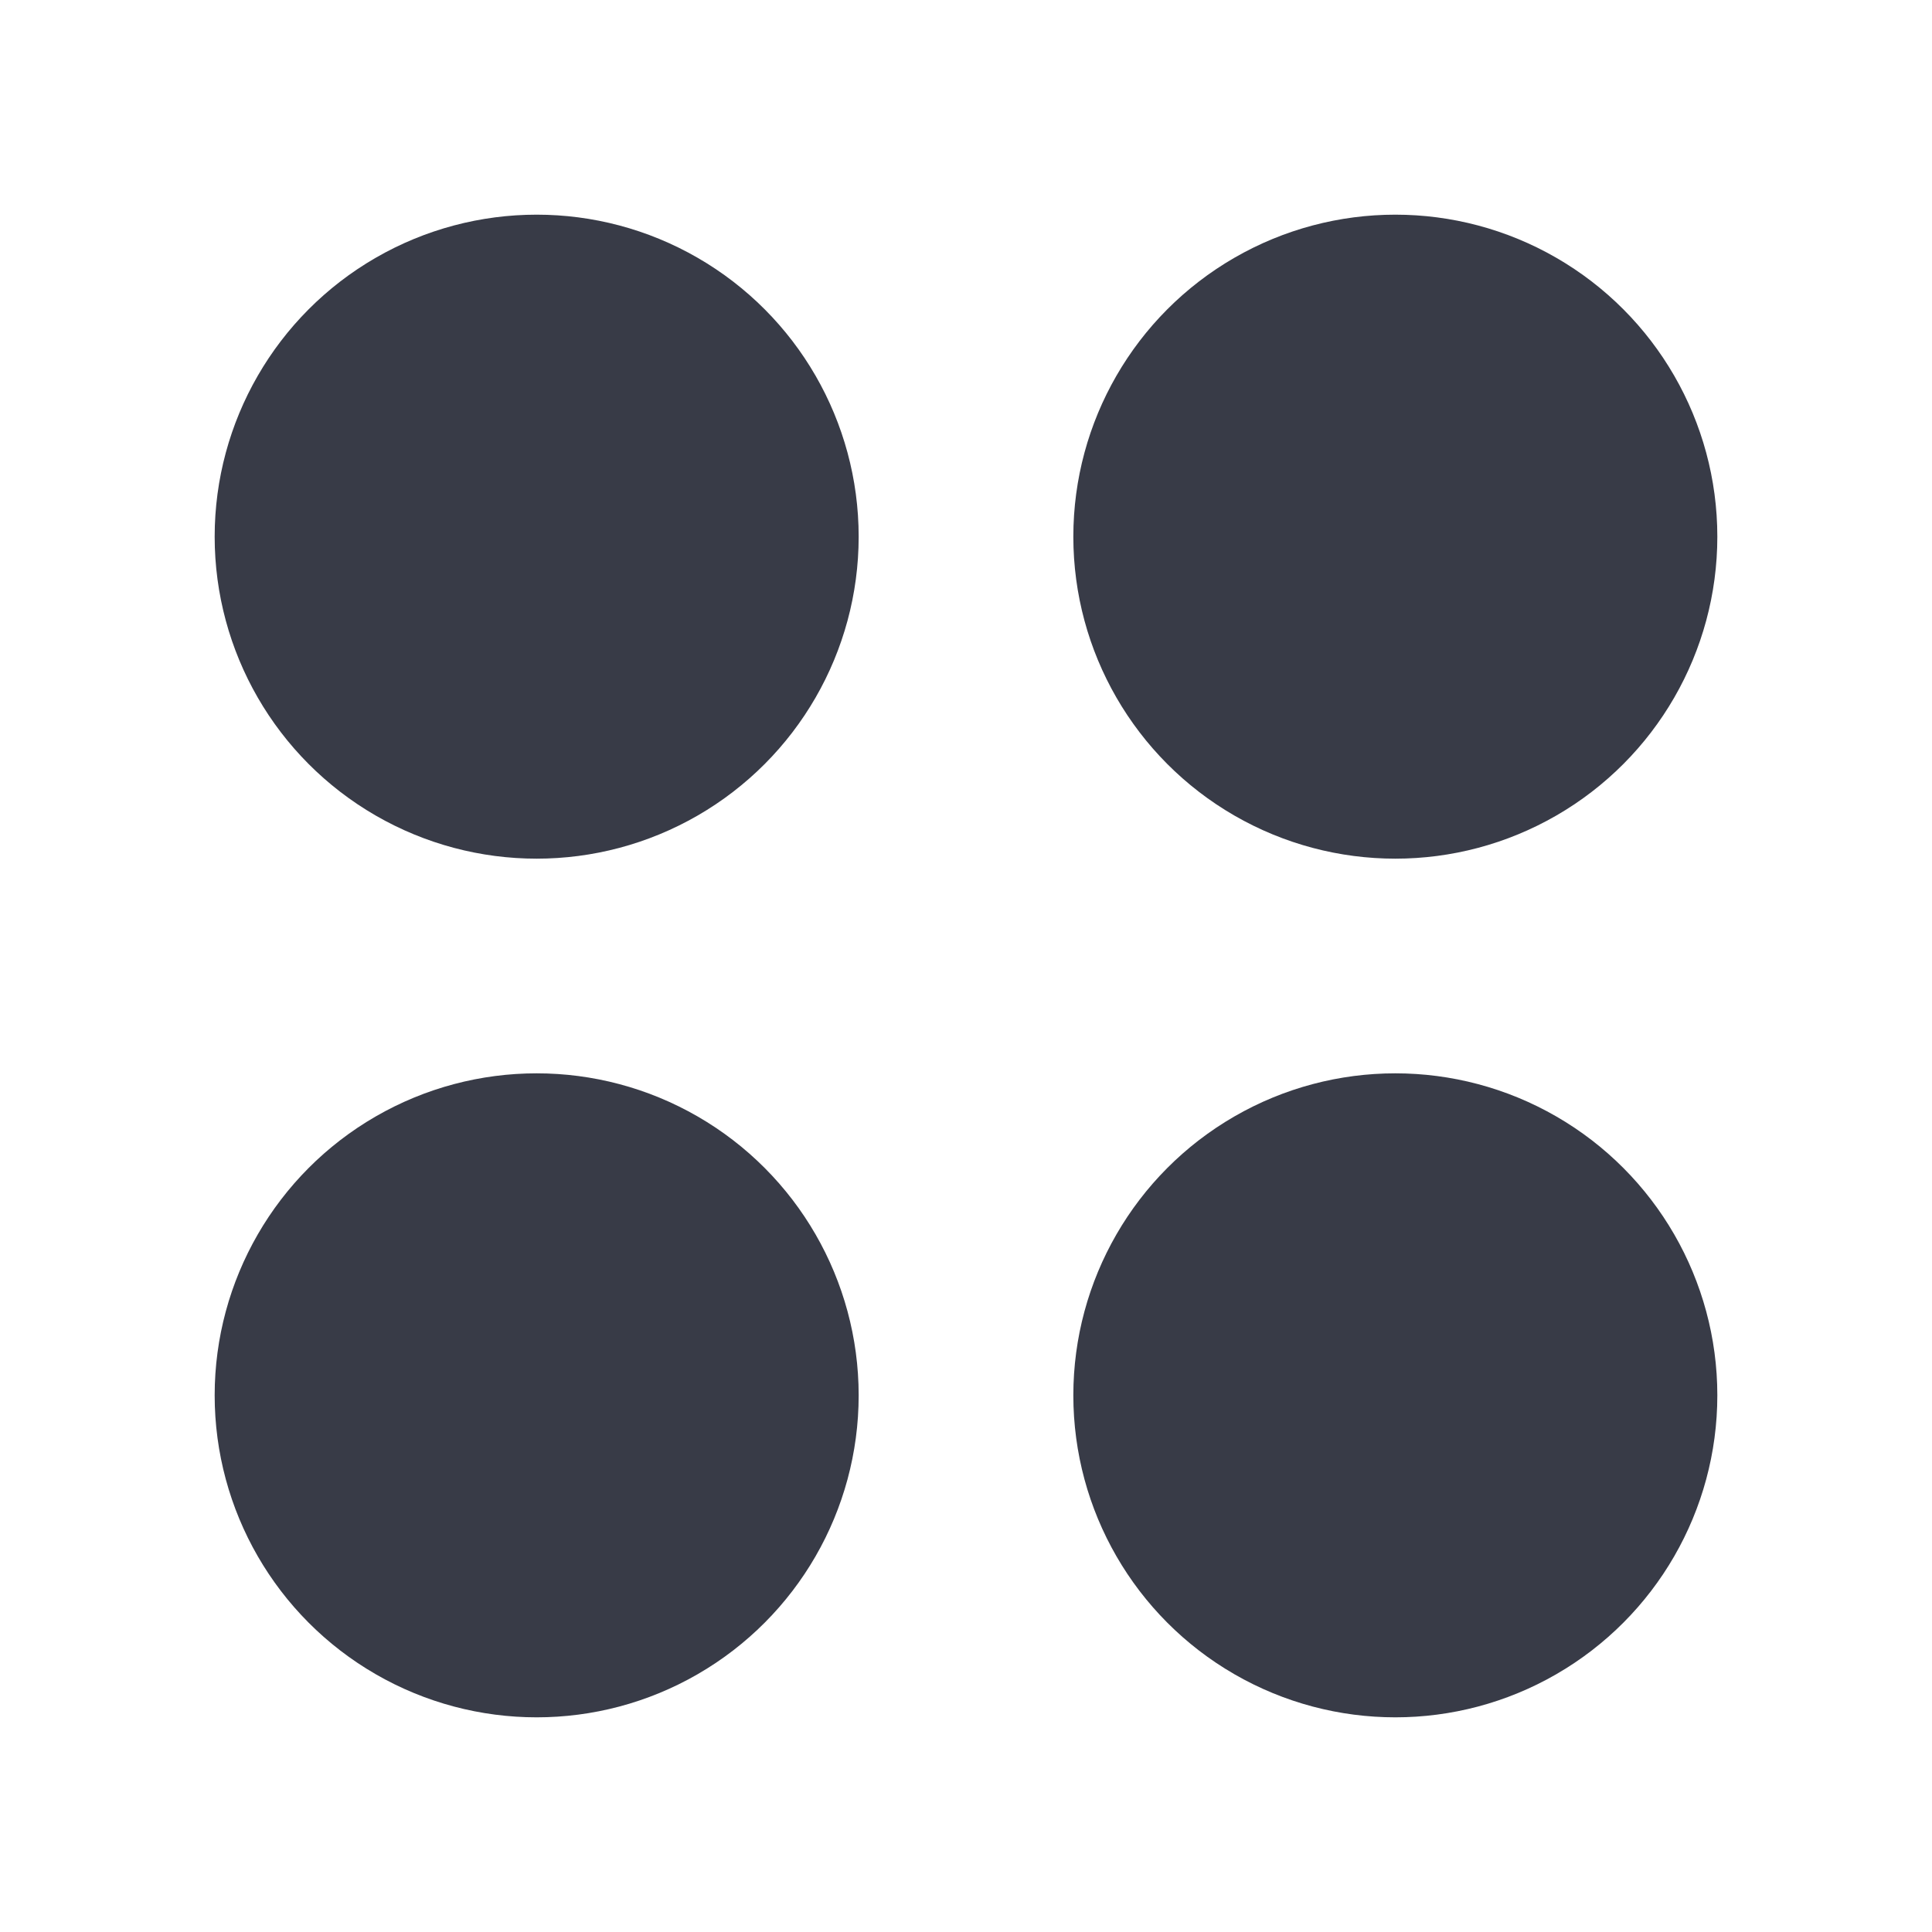 <svg width="9" height="9" viewBox="0 0 9 9" fill="none" xmlns="http://www.w3.org/2000/svg">
<rect width="9" height="9" fill="white"/>
<circle cx="2.5" cy="2.5" r="1.5" fill="#383B47"/>
<circle cx="6.5" cy="2.5" r="1.5" fill="#383B47"/>
<circle cx="2.5" cy="6.5" r="1.5" fill="#383B47"/>
<circle cx="6.5" cy="6.5" r="1.5" fill="#383B47"/>
</svg>
